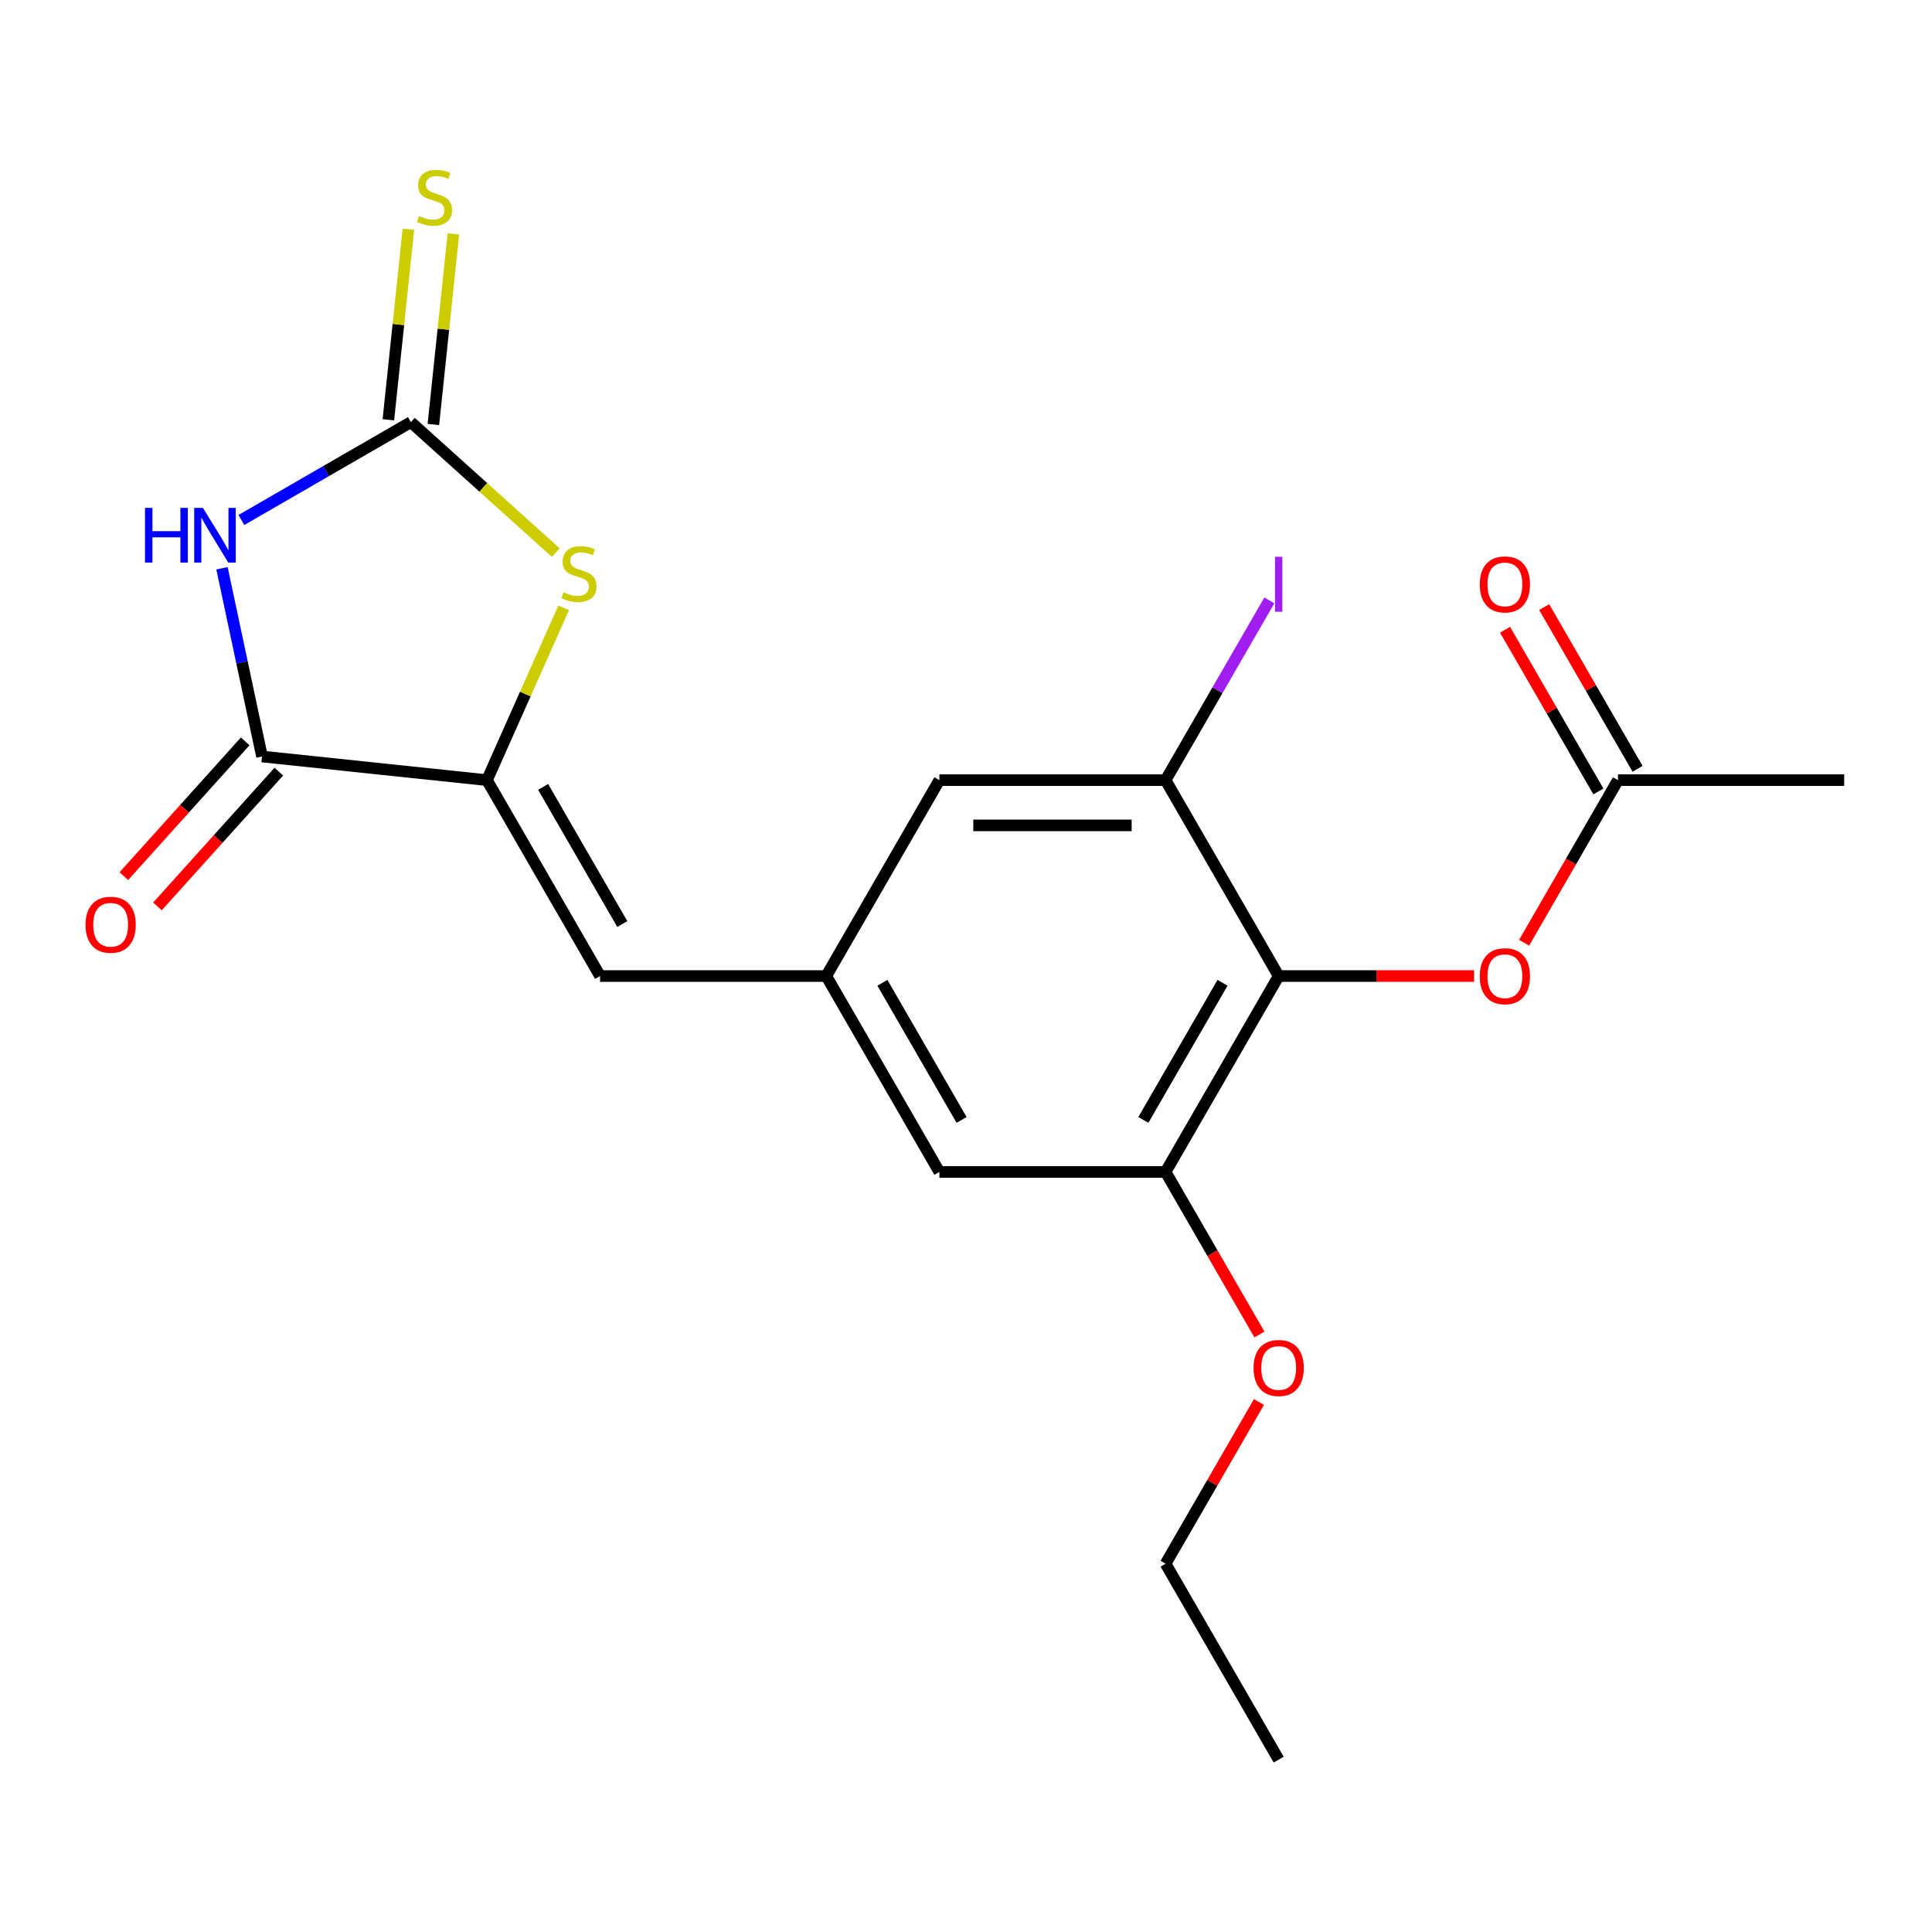 <?xml version='1.0' encoding='iso-8859-1'?>
<svg version='1.1' baseProfile='full'
              xmlns='http://www.w3.org/2000/svg'
                      xmlns:rdkit='http://www.rdkit.org/xml'
                      xmlns:xlink='http://www.w3.org/1999/xlink'
                  xml:space='preserve'
width='1000px' height='1000px' viewBox='0 0 1000 1000'>
<!-- END OF HEADER -->
<rect style='opacity:1.0;fill:#FFFFFF;stroke:none' width='1000' height='1000' x='0' y='0'> </rect>
<path class='bond-0' d='M 124.938,269.147 L 168.803,243.821' style='fill:none;fill-rule:evenodd;stroke:#0000FF;stroke-width:6px;stroke-linecap:butt;stroke-linejoin:miter;stroke-opacity:1' />
<path class='bond-0' d='M 168.803,243.821 L 212.667,218.496' style='fill:none;fill-rule:evenodd;stroke:#000000;stroke-width:6px;stroke-linecap:butt;stroke-linejoin:miter;stroke-opacity:1' />
<path class='bond-2' d='M 114.903,294.124 L 125.258,342.842' style='fill:none;fill-rule:evenodd;stroke:#0000FF;stroke-width:6px;stroke-linecap:butt;stroke-linejoin:miter;stroke-opacity:1' />
<path class='bond-2' d='M 125.258,342.842 L 135.614,391.561' style='fill:none;fill-rule:evenodd;stroke:#000000;stroke-width:6px;stroke-linecap:butt;stroke-linejoin:miter;stroke-opacity:1' />
<path class='bond-3' d='M 212.667,218.496 L 250.168,252.262' style='fill:none;fill-rule:evenodd;stroke:#000000;stroke-width:6px;stroke-linecap:butt;stroke-linejoin:miter;stroke-opacity:1' />
<path class='bond-3' d='M 250.168,252.262 L 287.669,286.028' style='fill:none;fill-rule:evenodd;stroke:#CCCC00;stroke-width:6px;stroke-linecap:butt;stroke-linejoin:miter;stroke-opacity:1' />
<path class='bond-10' d='M 224.311,219.72 L 229.494,170.403' style='fill:none;fill-rule:evenodd;stroke:#000000;stroke-width:6px;stroke-linecap:butt;stroke-linejoin:miter;stroke-opacity:1' />
<path class='bond-10' d='M 229.494,170.403 L 234.678,121.087' style='fill:none;fill-rule:evenodd;stroke:#CCCC00;stroke-width:6px;stroke-linecap:butt;stroke-linejoin:miter;stroke-opacity:1' />
<path class='bond-10' d='M 201.023,217.273 L 206.206,167.956' style='fill:none;fill-rule:evenodd;stroke:#000000;stroke-width:6px;stroke-linecap:butt;stroke-linejoin:miter;stroke-opacity:1' />
<path class='bond-10' d='M 206.206,167.956 L 211.39,118.639' style='fill:none;fill-rule:evenodd;stroke:#CCCC00;stroke-width:6px;stroke-linecap:butt;stroke-linejoin:miter;stroke-opacity:1' />
<path class='bond-1' d='M 252.054,403.799 L 135.614,391.561' style='fill:none;fill-rule:evenodd;stroke:#000000;stroke-width:6px;stroke-linecap:butt;stroke-linejoin:miter;stroke-opacity:1' />
<path class='bond-5' d='M 252.054,403.799 L 310.595,505.195' style='fill:none;fill-rule:evenodd;stroke:#000000;stroke-width:6px;stroke-linecap:butt;stroke-linejoin:miter;stroke-opacity:1' />
<path class='bond-5' d='M 281.115,407.3 L 322.093,478.277' style='fill:none;fill-rule:evenodd;stroke:#000000;stroke-width:6px;stroke-linecap:butt;stroke-linejoin:miter;stroke-opacity:1' />
<path class='bond-21' d='M 252.054,403.799 L 271.901,359.223' style='fill:none;fill-rule:evenodd;stroke:#000000;stroke-width:6px;stroke-linecap:butt;stroke-linejoin:miter;stroke-opacity:1' />
<path class='bond-21' d='M 271.901,359.223 L 291.748,314.646' style='fill:none;fill-rule:evenodd;stroke:#CCCC00;stroke-width:6px;stroke-linecap:butt;stroke-linejoin:miter;stroke-opacity:1' />
<path class='bond-14' d='M 126.913,383.726 L 95.506,418.607' style='fill:none;fill-rule:evenodd;stroke:#000000;stroke-width:6px;stroke-linecap:butt;stroke-linejoin:miter;stroke-opacity:1' />
<path class='bond-14' d='M 95.506,418.607 L 64.099,453.488' style='fill:none;fill-rule:evenodd;stroke:#FF0000;stroke-width:6px;stroke-linecap:butt;stroke-linejoin:miter;stroke-opacity:1' />
<path class='bond-14' d='M 144.315,399.395 L 112.908,434.276' style='fill:none;fill-rule:evenodd;stroke:#000000;stroke-width:6px;stroke-linecap:butt;stroke-linejoin:miter;stroke-opacity:1' />
<path class='bond-14' d='M 112.908,434.276 L 81.501,469.157' style='fill:none;fill-rule:evenodd;stroke:#FF0000;stroke-width:6px;stroke-linecap:butt;stroke-linejoin:miter;stroke-opacity:1' />
<path class='bond-4' d='M 661.841,505.195 L 603.3,606.591' style='fill:none;fill-rule:evenodd;stroke:#000000;stroke-width:6px;stroke-linecap:butt;stroke-linejoin:miter;stroke-opacity:1' />
<path class='bond-4' d='M 632.78,508.696 L 591.802,579.673' style='fill:none;fill-rule:evenodd;stroke:#000000;stroke-width:6px;stroke-linecap:butt;stroke-linejoin:miter;stroke-opacity:1' />
<path class='bond-9' d='M 661.841,505.195 L 712.418,505.195' style='fill:none;fill-rule:evenodd;stroke:#000000;stroke-width:6px;stroke-linecap:butt;stroke-linejoin:miter;stroke-opacity:1' />
<path class='bond-9' d='M 712.418,505.195 L 762.996,505.195' style='fill:none;fill-rule:evenodd;stroke:#FF0000;stroke-width:6px;stroke-linecap:butt;stroke-linejoin:miter;stroke-opacity:1' />
<path class='bond-22' d='M 661.841,505.195 L 603.3,403.799' style='fill:none;fill-rule:evenodd;stroke:#000000;stroke-width:6px;stroke-linecap:butt;stroke-linejoin:miter;stroke-opacity:1' />
<path class='bond-8' d='M 310.595,505.195 L 427.677,505.195' style='fill:none;fill-rule:evenodd;stroke:#000000;stroke-width:6px;stroke-linecap:butt;stroke-linejoin:miter;stroke-opacity:1' />
<path class='bond-6' d='M 603.3,403.799 L 486.218,403.799' style='fill:none;fill-rule:evenodd;stroke:#000000;stroke-width:6px;stroke-linecap:butt;stroke-linejoin:miter;stroke-opacity:1' />
<path class='bond-6' d='M 585.738,427.215 L 503.78,427.215' style='fill:none;fill-rule:evenodd;stroke:#000000;stroke-width:6px;stroke-linecap:butt;stroke-linejoin:miter;stroke-opacity:1' />
<path class='bond-16' d='M 603.3,403.799 L 630.157,357.281' style='fill:none;fill-rule:evenodd;stroke:#000000;stroke-width:6px;stroke-linecap:butt;stroke-linejoin:miter;stroke-opacity:1' />
<path class='bond-16' d='M 630.157,357.281 L 657.014,310.764' style='fill:none;fill-rule:evenodd;stroke:#A01EEF;stroke-width:6px;stroke-linecap:butt;stroke-linejoin:miter;stroke-opacity:1' />
<path class='bond-7' d='M 603.3,606.591 L 486.218,606.591' style='fill:none;fill-rule:evenodd;stroke:#000000;stroke-width:6px;stroke-linecap:butt;stroke-linejoin:miter;stroke-opacity:1' />
<path class='bond-17' d='M 603.3,606.591 L 627.592,648.665' style='fill:none;fill-rule:evenodd;stroke:#000000;stroke-width:6px;stroke-linecap:butt;stroke-linejoin:miter;stroke-opacity:1' />
<path class='bond-17' d='M 627.592,648.665 L 651.883,690.74' style='fill:none;fill-rule:evenodd;stroke:#FF0000;stroke-width:6px;stroke-linecap:butt;stroke-linejoin:miter;stroke-opacity:1' />
<path class='bond-12' d='M 427.677,505.195 L 486.218,403.799' style='fill:none;fill-rule:evenodd;stroke:#000000;stroke-width:6px;stroke-linecap:butt;stroke-linejoin:miter;stroke-opacity:1' />
<path class='bond-13' d='M 427.677,505.195 L 486.218,606.591' style='fill:none;fill-rule:evenodd;stroke:#000000;stroke-width:6px;stroke-linecap:butt;stroke-linejoin:miter;stroke-opacity:1' />
<path class='bond-13' d='M 456.737,508.696 L 497.716,579.673' style='fill:none;fill-rule:evenodd;stroke:#000000;stroke-width:6px;stroke-linecap:butt;stroke-linejoin:miter;stroke-opacity:1' />
<path class='bond-11' d='M 788.88,487.948 L 813.172,445.873' style='fill:none;fill-rule:evenodd;stroke:#FF0000;stroke-width:6px;stroke-linecap:butt;stroke-linejoin:miter;stroke-opacity:1' />
<path class='bond-11' d='M 813.172,445.873 L 837.464,403.799' style='fill:none;fill-rule:evenodd;stroke:#000000;stroke-width:6px;stroke-linecap:butt;stroke-linejoin:miter;stroke-opacity:1' />
<path class='bond-15' d='M 847.603,397.945 L 823.439,356.091' style='fill:none;fill-rule:evenodd;stroke:#000000;stroke-width:6px;stroke-linecap:butt;stroke-linejoin:miter;stroke-opacity:1' />
<path class='bond-15' d='M 823.439,356.091 L 799.274,314.236' style='fill:none;fill-rule:evenodd;stroke:#FF0000;stroke-width:6px;stroke-linecap:butt;stroke-linejoin:miter;stroke-opacity:1' />
<path class='bond-15' d='M 827.324,409.653 L 803.159,367.799' style='fill:none;fill-rule:evenodd;stroke:#000000;stroke-width:6px;stroke-linecap:butt;stroke-linejoin:miter;stroke-opacity:1' />
<path class='bond-15' d='M 803.159,367.799 L 778.995,325.944' style='fill:none;fill-rule:evenodd;stroke:#FF0000;stroke-width:6px;stroke-linecap:butt;stroke-linejoin:miter;stroke-opacity:1' />
<path class='bond-18' d='M 837.464,403.799 L 954.545,403.799' style='fill:none;fill-rule:evenodd;stroke:#000000;stroke-width:6px;stroke-linecap:butt;stroke-linejoin:miter;stroke-opacity:1' />
<path class='bond-19' d='M 651.629,725.674 L 627.465,767.528' style='fill:none;fill-rule:evenodd;stroke:#FF0000;stroke-width:6px;stroke-linecap:butt;stroke-linejoin:miter;stroke-opacity:1' />
<path class='bond-19' d='M 627.465,767.528 L 603.3,809.382' style='fill:none;fill-rule:evenodd;stroke:#000000;stroke-width:6px;stroke-linecap:butt;stroke-linejoin:miter;stroke-opacity:1' />
<path class='bond-20' d='M 603.3,809.382 L 661.841,910.778' style='fill:none;fill-rule:evenodd;stroke:#000000;stroke-width:6px;stroke-linecap:butt;stroke-linejoin:miter;stroke-opacity:1' />
<path  class='atom-0' d='M 75.051 262.877
L 78.891 262.877
L 78.891 274.917
L 93.371 274.917
L 93.371 262.877
L 97.211 262.877
L 97.211 291.197
L 93.371 291.197
L 93.371 278.117
L 78.891 278.117
L 78.891 291.197
L 75.051 291.197
L 75.051 262.877
' fill='#0000FF'/>
<path  class='atom-0' d='M 105.011 262.877
L 114.291 277.877
Q 115.211 279.357, 116.691 282.037
Q 118.171 284.717, 118.251 284.877
L 118.251 262.877
L 122.011 262.877
L 122.011 291.197
L 118.131 291.197
L 108.171 274.797
Q 107.011 272.877, 105.771 270.677
Q 104.571 268.477, 104.211 267.797
L 104.211 291.197
L 100.531 291.197
L 100.531 262.877
L 105.011 262.877
' fill='#0000FF'/>
<path  class='atom-4' d='M 291.676 306.559
Q 291.996 306.679, 293.316 307.239
Q 294.636 307.799, 296.076 308.159
Q 297.556 308.479, 298.996 308.479
Q 301.676 308.479, 303.236 307.199
Q 304.796 305.879, 304.796 303.599
Q 304.796 302.039, 303.996 301.079
Q 303.236 300.119, 302.036 299.599
Q 300.836 299.079, 298.836 298.479
Q 296.316 297.719, 294.796 296.999
Q 293.316 296.279, 292.236 294.759
Q 291.196 293.239, 291.196 290.679
Q 291.196 287.119, 293.596 284.919
Q 296.036 282.719, 300.836 282.719
Q 304.116 282.719, 307.836 284.279
L 306.916 287.359
Q 303.516 285.959, 300.956 285.959
Q 298.196 285.959, 296.676 287.119
Q 295.156 288.239, 295.196 290.199
Q 295.196 291.719, 295.956 292.639
Q 296.756 293.559, 297.876 294.079
Q 299.036 294.599, 300.956 295.199
Q 303.516 295.999, 305.036 296.799
Q 306.556 297.599, 307.636 299.239
Q 308.756 300.839, 308.756 303.599
Q 308.756 307.519, 306.116 309.639
Q 303.516 311.719, 299.156 311.719
Q 296.636 311.719, 294.716 311.159
Q 292.836 310.639, 290.596 309.719
L 291.676 306.559
' fill='#CCCC00'/>
<path  class='atom-10' d='M 765.923 505.275
Q 765.923 498.475, 769.283 494.675
Q 772.643 490.875, 778.923 490.875
Q 785.203 490.875, 788.563 494.675
Q 791.923 498.475, 791.923 505.275
Q 791.923 512.155, 788.523 516.075
Q 785.123 519.955, 778.923 519.955
Q 772.683 519.955, 769.283 516.075
Q 765.923 512.195, 765.923 505.275
M 778.923 516.755
Q 783.243 516.755, 785.563 513.875
Q 787.923 510.955, 787.923 505.275
Q 787.923 499.715, 785.563 496.915
Q 783.243 494.075, 778.923 494.075
Q 774.603 494.075, 772.243 496.875
Q 769.923 499.675, 769.923 505.275
Q 769.923 510.995, 772.243 513.875
Q 774.603 516.755, 778.923 516.755
' fill='#FF0000'/>
<path  class='atom-11' d='M 216.905 111.776
Q 217.225 111.896, 218.545 112.456
Q 219.865 113.016, 221.305 113.376
Q 222.785 113.696, 224.225 113.696
Q 226.905 113.696, 228.465 112.416
Q 230.025 111.096, 230.025 108.816
Q 230.025 107.256, 229.225 106.296
Q 228.465 105.336, 227.265 104.816
Q 226.065 104.296, 224.065 103.696
Q 221.545 102.936, 220.025 102.216
Q 218.545 101.496, 217.465 99.976
Q 216.425 98.456, 216.425 95.896
Q 216.425 92.336, 218.825 90.136
Q 221.265 87.936, 226.065 87.936
Q 229.345 87.936, 233.065 89.496
L 232.145 92.576
Q 228.745 91.176, 226.185 91.176
Q 223.425 91.176, 221.905 92.336
Q 220.385 93.456, 220.425 95.416
Q 220.425 96.936, 221.185 97.856
Q 221.985 98.776, 223.105 99.296
Q 224.265 99.816, 226.185 100.416
Q 228.745 101.216, 230.265 102.016
Q 231.785 102.816, 232.865 104.456
Q 233.985 106.056, 233.985 108.816
Q 233.985 112.736, 231.345 114.856
Q 228.745 116.936, 224.385 116.936
Q 221.865 116.936, 219.945 116.376
Q 218.065 115.856, 215.825 114.936
L 216.905 111.776
' fill='#CCCC00'/>
<path  class='atom-15' d='M 44.271 478.649
Q 44.271 471.849, 47.631 468.049
Q 50.991 464.249, 57.271 464.249
Q 63.551 464.249, 66.911 468.049
Q 70.271 471.849, 70.271 478.649
Q 70.271 485.529, 66.871 489.449
Q 63.471 493.329, 57.271 493.329
Q 51.031 493.329, 47.631 489.449
Q 44.271 485.569, 44.271 478.649
M 57.271 490.129
Q 61.591 490.129, 63.911 487.249
Q 66.271 484.329, 66.271 478.649
Q 66.271 473.089, 63.911 470.289
Q 61.591 467.449, 57.271 467.449
Q 52.951 467.449, 50.591 470.249
Q 48.271 473.049, 48.271 478.649
Q 48.271 484.369, 50.591 487.249
Q 52.951 490.129, 57.271 490.129
' fill='#FF0000'/>
<path  class='atom-16' d='M 765.923 302.483
Q 765.923 295.683, 769.283 291.883
Q 772.643 288.083, 778.923 288.083
Q 785.203 288.083, 788.563 291.883
Q 791.923 295.683, 791.923 302.483
Q 791.923 309.363, 788.523 313.283
Q 785.123 317.163, 778.923 317.163
Q 772.683 317.163, 769.283 313.283
Q 765.923 309.403, 765.923 302.483
M 778.923 313.963
Q 783.243 313.963, 785.563 311.083
Q 787.923 308.163, 787.923 302.483
Q 787.923 296.923, 785.563 294.123
Q 783.243 291.283, 778.923 291.283
Q 774.603 291.283, 772.243 294.083
Q 769.923 296.883, 769.923 302.483
Q 769.923 308.203, 772.243 311.083
Q 774.603 313.963, 778.923 313.963
' fill='#FF0000'/>
<path  class='atom-17' d='M 659.941 288.183
L 663.741 288.183
L 663.741 316.623
L 659.941 316.623
L 659.941 288.183
' fill='#A01EEF'/>
<path  class='atom-18' d='M 648.841 708.067
Q 648.841 701.267, 652.201 697.467
Q 655.561 693.667, 661.841 693.667
Q 668.121 693.667, 671.481 697.467
Q 674.841 701.267, 674.841 708.067
Q 674.841 714.947, 671.441 718.867
Q 668.041 722.747, 661.841 722.747
Q 655.601 722.747, 652.201 718.867
Q 648.841 714.987, 648.841 708.067
M 661.841 719.547
Q 666.161 719.547, 668.481 716.667
Q 670.841 713.747, 670.841 708.067
Q 670.841 702.507, 668.481 699.707
Q 666.161 696.867, 661.841 696.867
Q 657.521 696.867, 655.161 699.667
Q 652.841 702.467, 652.841 708.067
Q 652.841 713.787, 655.161 716.667
Q 657.521 719.547, 661.841 719.547
' fill='#FF0000'/>
</svg>
